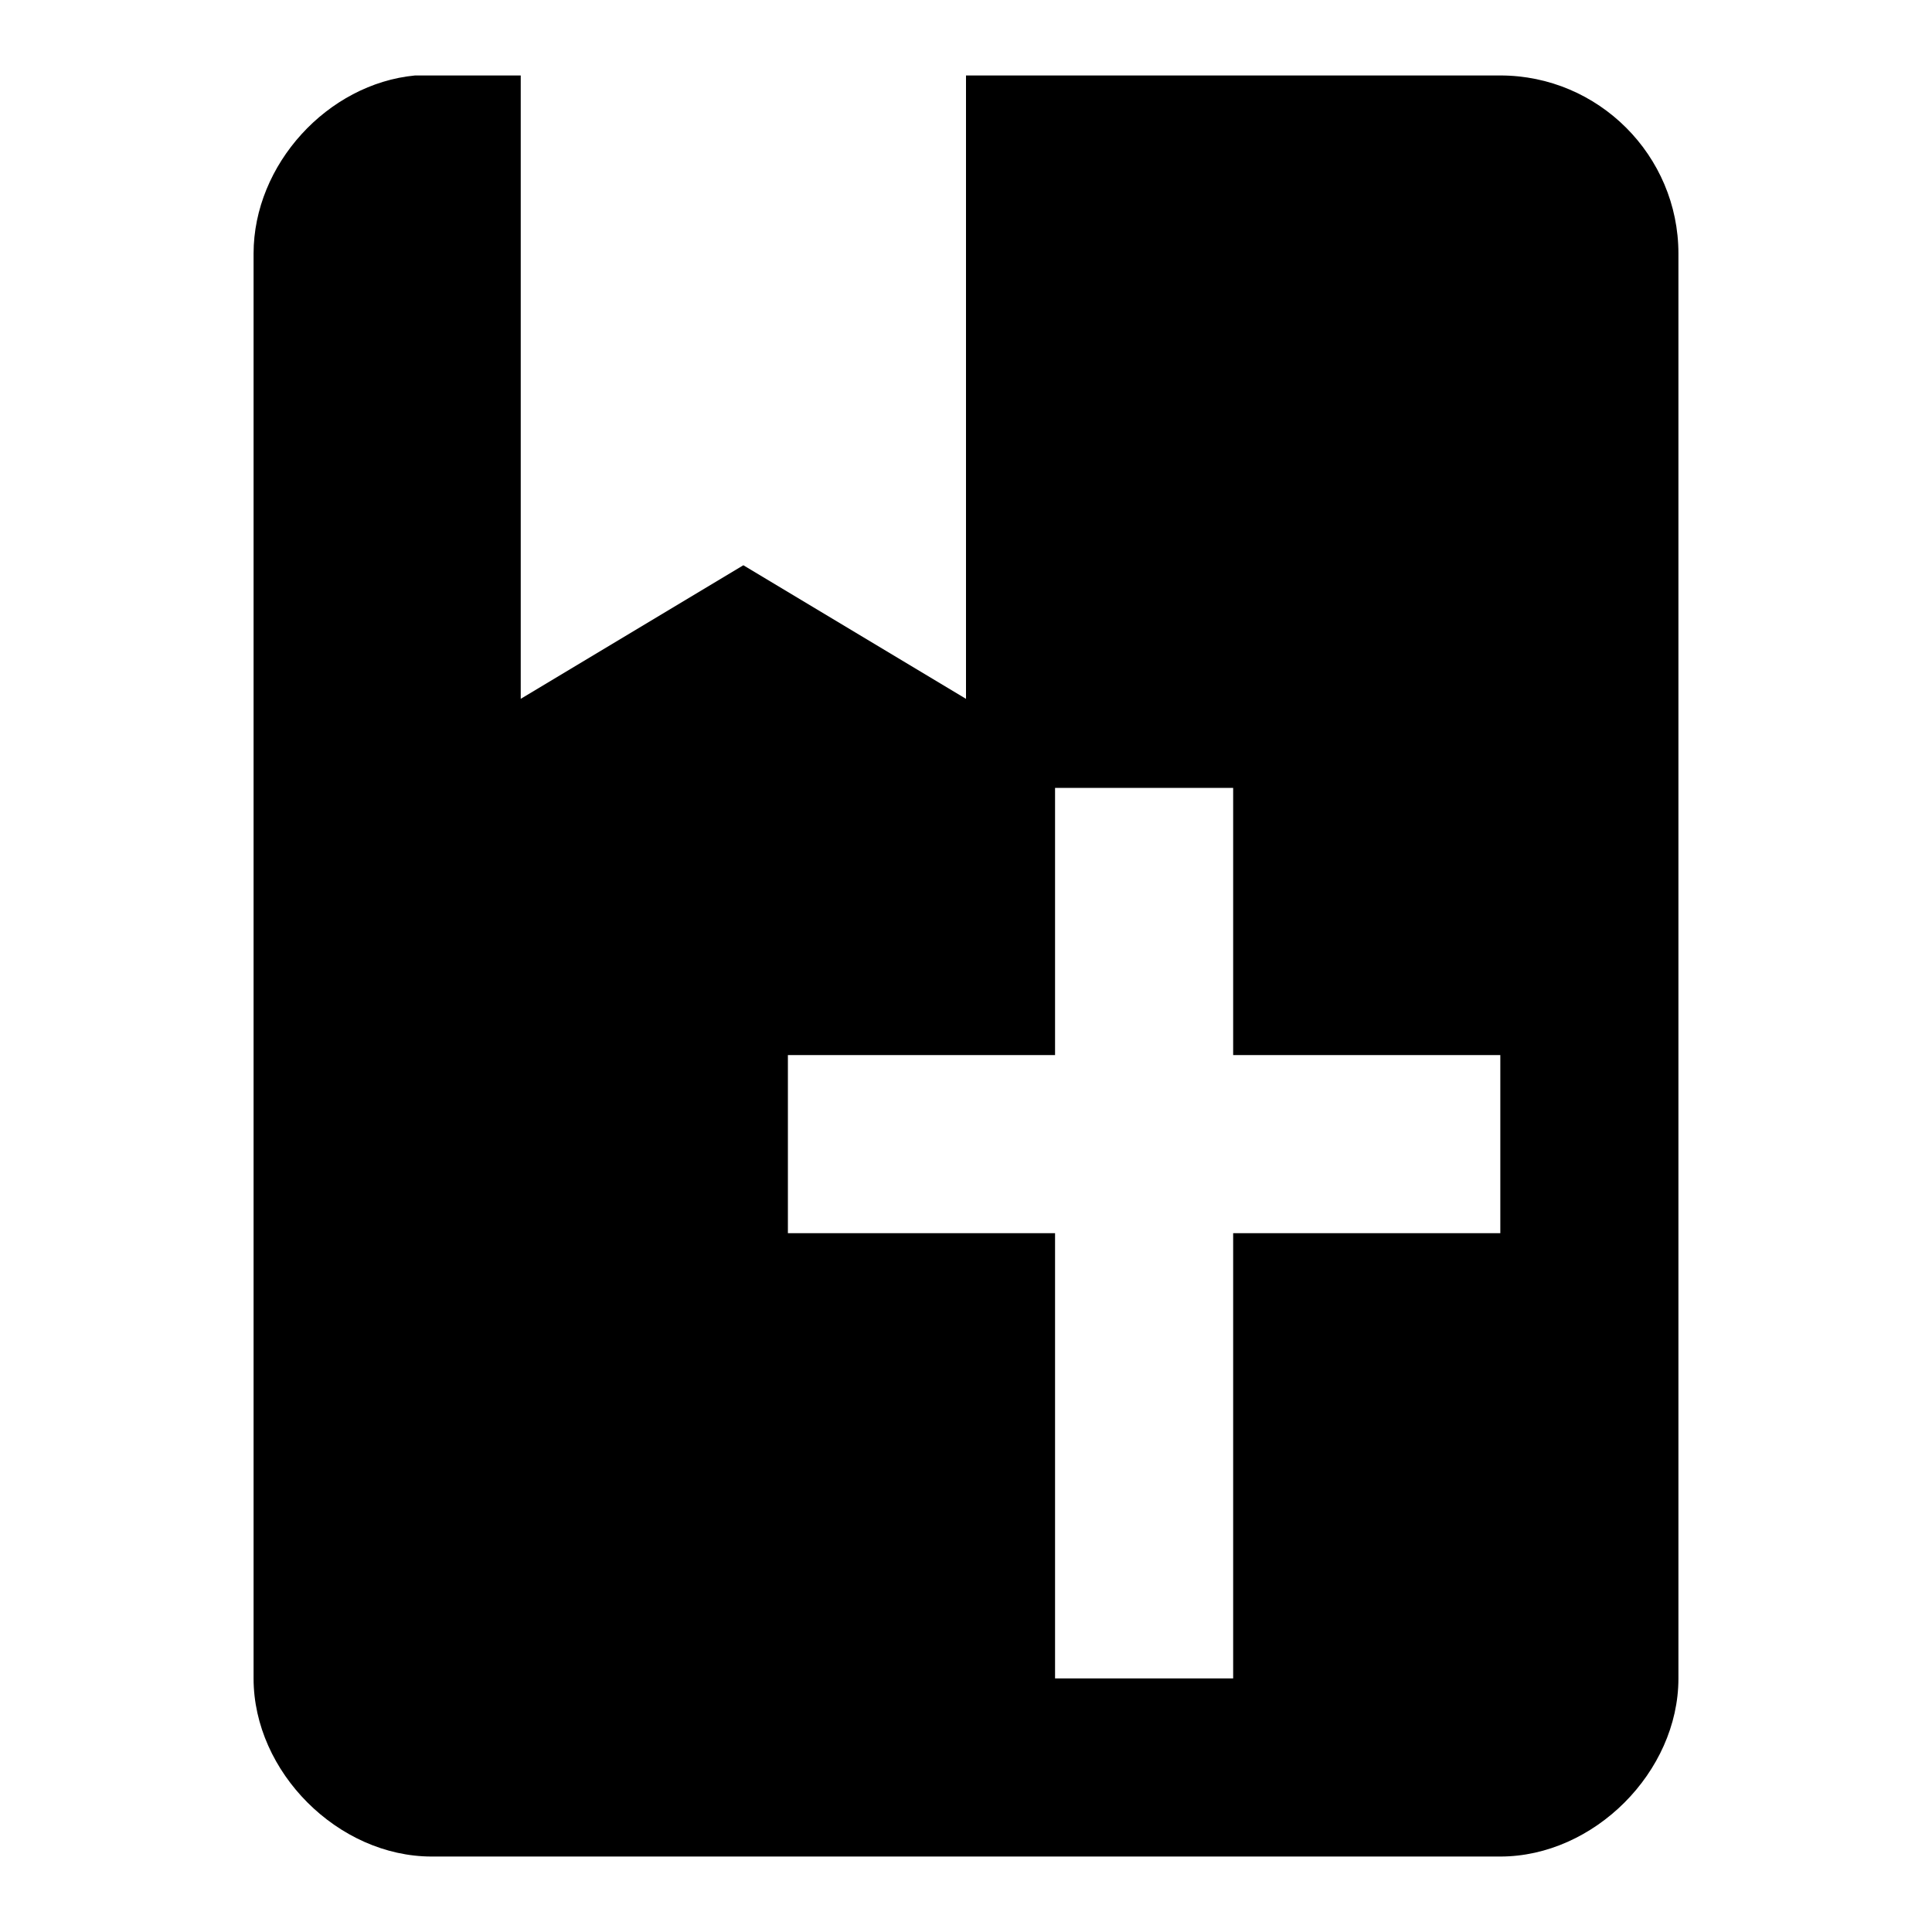 <?xml version="1.0" encoding="utf-8"?>
<!-- Svg Vector Icons : http://www.onlinewebfonts.com/icon -->
<!DOCTYPE svg PUBLIC "-//W3C//DTD SVG 1.1//EN" "http://www.w3.org/Graphics/SVG/1.1/DTD/svg11.dtd">
<svg version="1.1" xmlns="http://www.w3.org/2000/svg" xmlns:xlink="http://www.w3.org/1999/xlink" x="0px" y="0px" viewBox="0 0 256 256" enable-background="new 0 0 256 256" xml:space="preserve">
<g> <path fill="#000000" d="M55,10h14v82.6l29.5-17.7L128,92.6V10h70.8c13,0,23.6,10.6,23.6,23.6v188.8c0,12.4-11.2,23.6-23.6,23.6 H57.2c-12.4,0-23.6-11.2-23.6-23.6V33.6C33.6,21.8,43.4,11.1,55,10 M139.8,104.4v35.4h-35.4v23.6h35.4v59h23.6v-59h35.4v-23.6 h-35.4v-35.4H139.8z"/></g>
</svg>